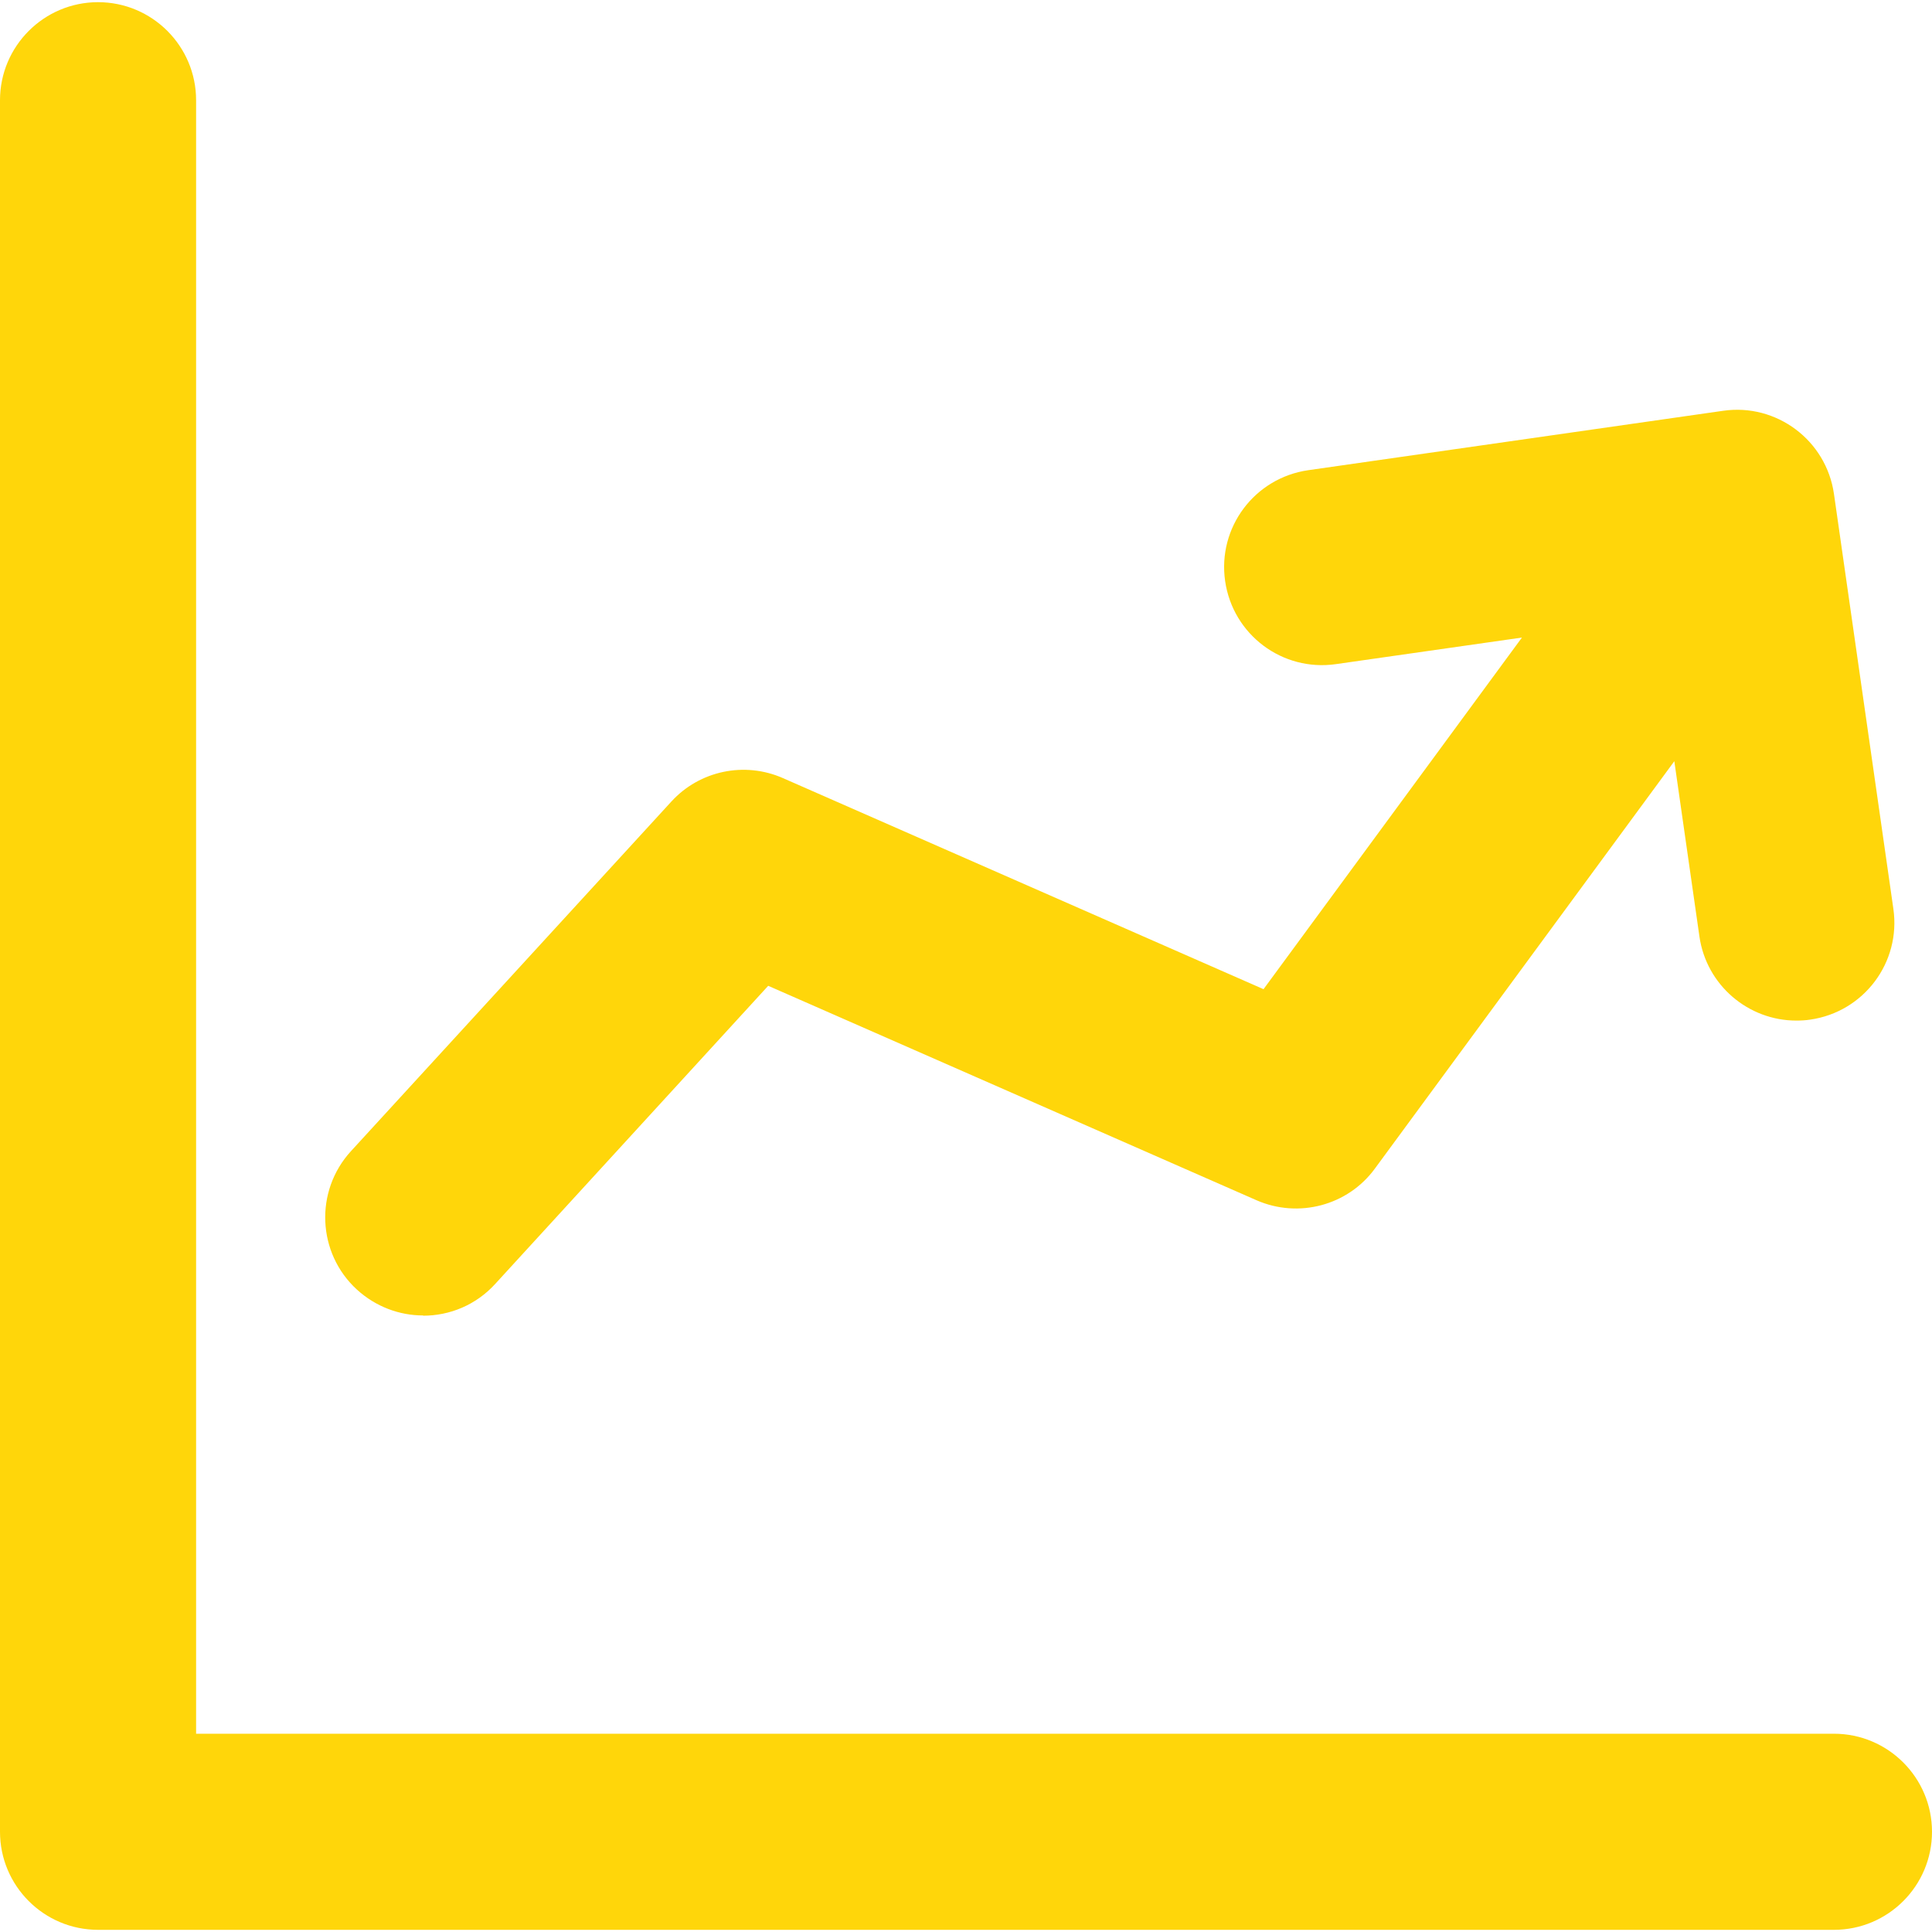 <?xml version="1.0" encoding="UTF-8"?>
<svg xmlns="http://www.w3.org/2000/svg" width="800" height="800" version="1.1" viewBox="0 0 800 800">
  <defs>
    <style>
      .cls-1 {
        fill: #ffd60a;
      }
    </style>
  </defs>
  <!-- Generator: Adobe Illustrator 28.7.1, SVG Export Plug-In . SVG Version: 1.2.0 Build 142)  -->
  <g>
    <g id="Capa_1">
      <g>
        <path class="cls-1" d="M759.4,717.9H81.2V41.5C81.2,19.1,63,.9,40.6.9c-22.4,0-40.6,18.2-40.6,40.6v717c0,22.4,18.2,40.6,40.6,40.6h718.8c22.4,0,40.6-18.2,40.6-40.6s-18.2-40.6-40.6-40.6Z"/>
        <path class="cls-1" d="M175.2,544.8c11,0,21.9-4.4,29.9-13.2l113-123.4,202.2,88.8c17.4,7.6,37.8,2.2,49-13.1l124-168.7,10.4,72.6c2.9,20.2,20.3,34.8,40.1,34.8,1.9,0,3.9-.1,5.8-.4,22.2-3.2,37.6-23.7,34.4-45.9l-24.6-171.8c-3.2-22.2-23.8-37.6-45.9-34.4l-171.8,24.6c-22.2,3.2-37.6,23.7-34.4,45.9,3.2,22.2,23.7,37.6,45.9,34.4l77-11-107,145.6-199-87.4c-15.9-7-34.5-3.1-46.2,9.7l-132.7,144.8c-15.1,16.5-14,42.2,2.5,57.3,7.8,7.1,17.6,10.7,27.4,10.7Z"/>
      </g>
    </g>
  </g>
</svg>